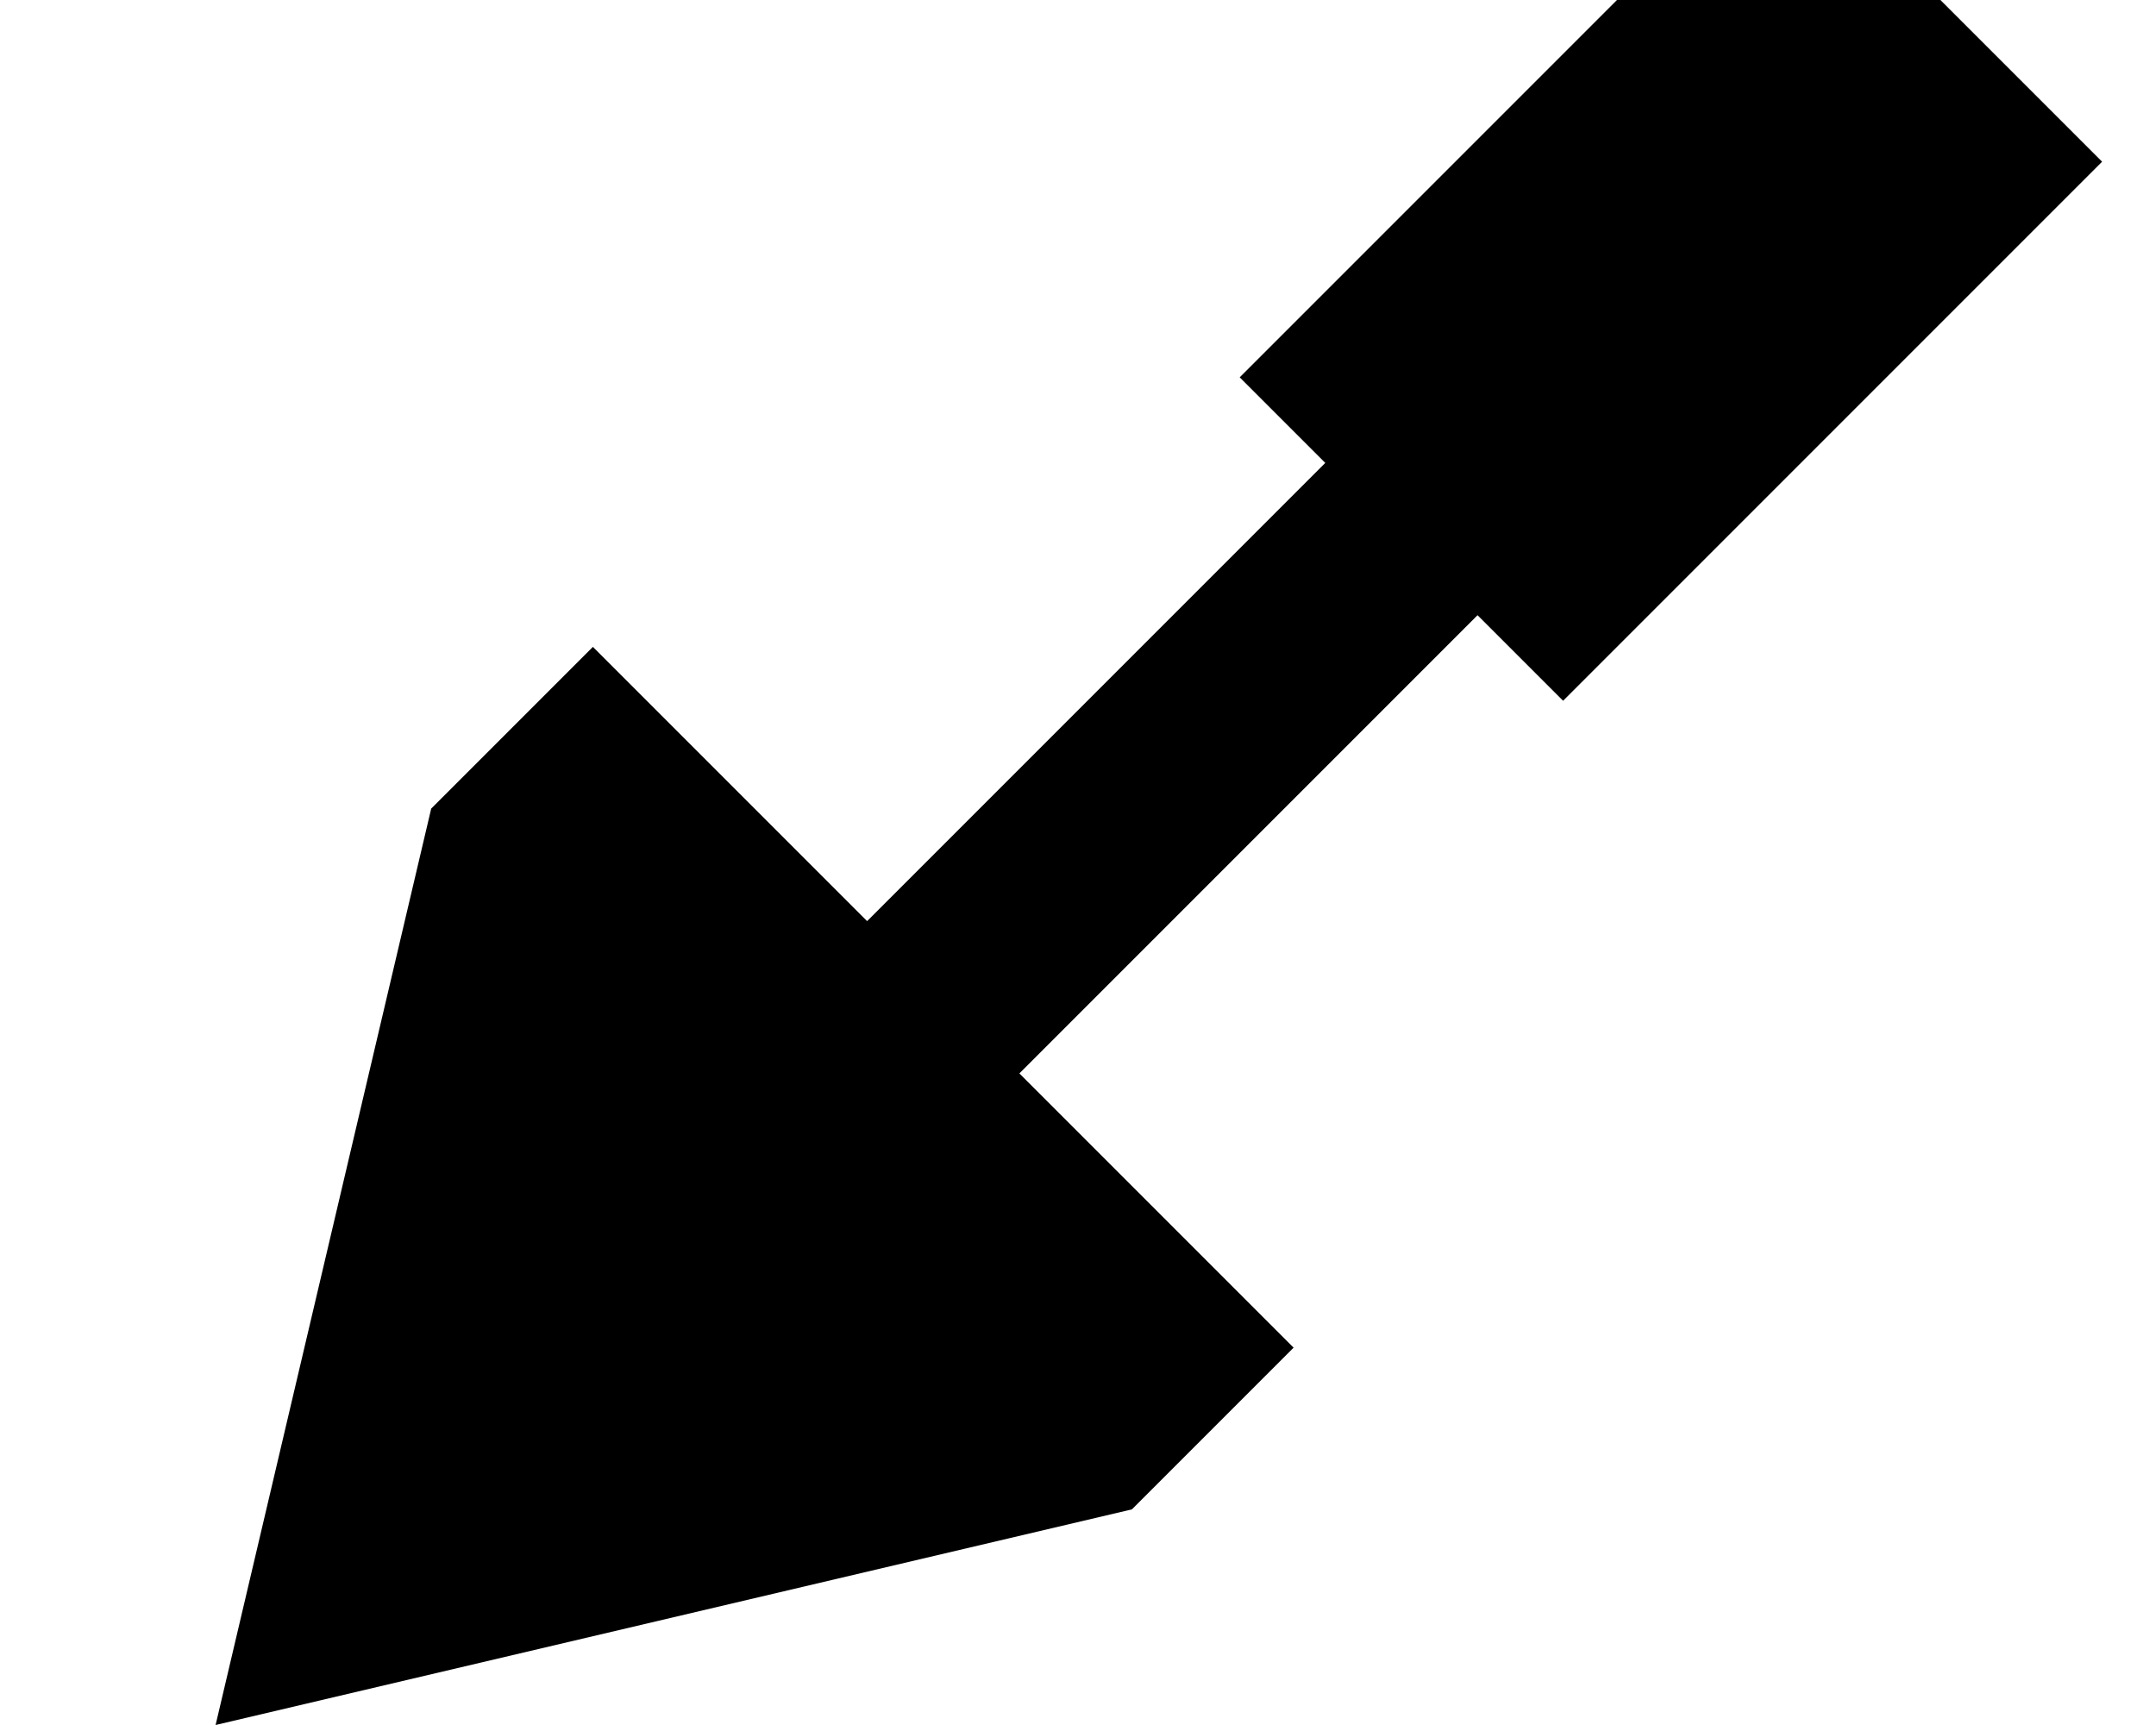 <svg xmlns="http://www.w3.org/2000/svg" viewBox="0 0 640 512"><!--! Font Awesome Pro 7.0.0 by @fontawesome - https://fontawesome.com License - https://fontawesome.com/license (Commercial License) Copyright 2025 Fonticons, Inc. --><path fill="currentColor" d="M464 208l-25.4-25.4-136 136 81.4 81.4-48 48-272 64 64-272 48-48 81.4 81.4 136-136-25.4-25.4 160-160 96 96-160 160z"/></svg>